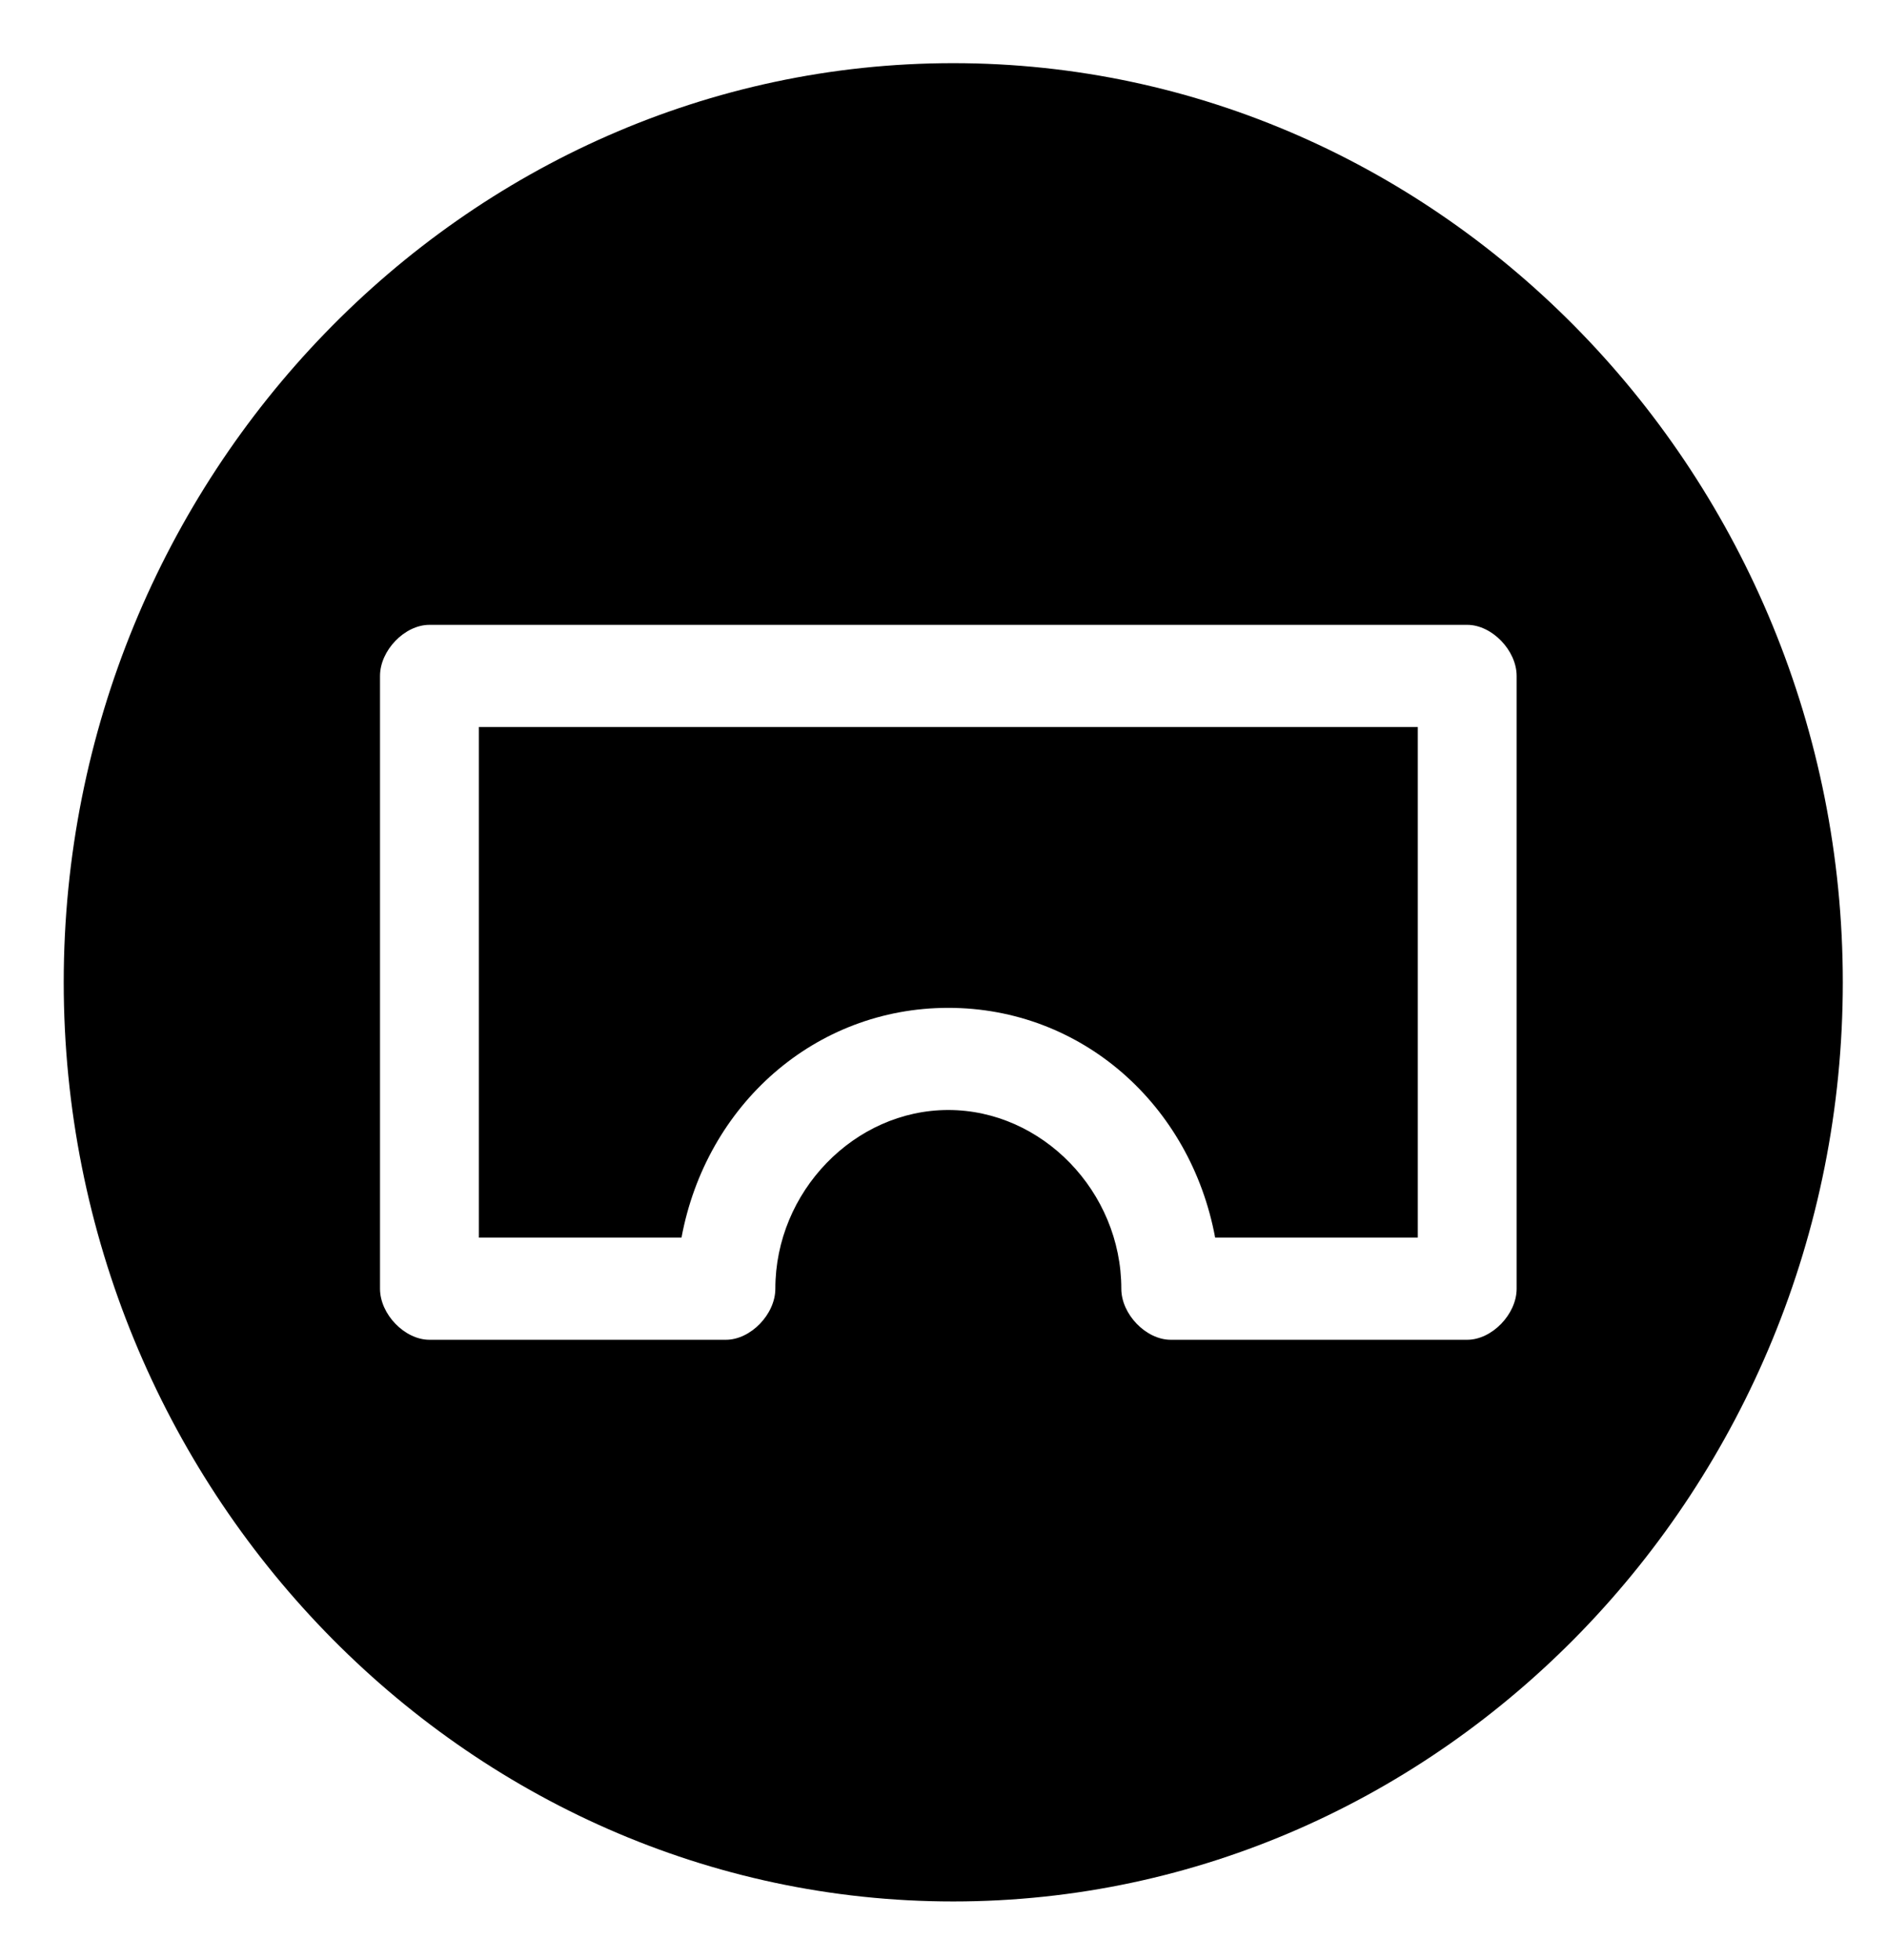<svg width="26" height="27" viewBox="0 0 26 27" fill="none" xmlns="http://www.w3.org/2000/svg">
<path d="M6.598 10.014H19.535V17.048H16.743C16.403 15.219 14.905 13.883 13.066 13.883C11.228 13.883 9.73 15.219 9.39 17.048H6.598V10.014Z" fill="black"/>
<path d="M13.134 0.87C6.394 0.87 0.878 6.568 0.878 13.531C0.878 20.495 6.394 26.192 13.134 26.192C19.875 26.192 25.391 20.495 25.391 13.531C25.391 6.568 19.875 0.87 13.134 0.87ZM20.897 17.752C20.897 18.103 20.556 18.455 20.216 18.455H16.131C15.79 18.455 15.45 18.103 15.45 17.752C15.45 16.415 14.36 15.29 13.066 15.29C11.773 15.29 10.683 16.415 10.683 17.752C10.683 18.103 10.343 18.455 10.002 18.455H5.917C5.576 18.455 5.236 18.103 5.236 17.752V9.311C5.236 8.959 5.576 8.607 5.917 8.607H20.216C20.556 8.607 20.897 8.959 20.897 9.311V17.752Z" fill="black"/>
</svg>
